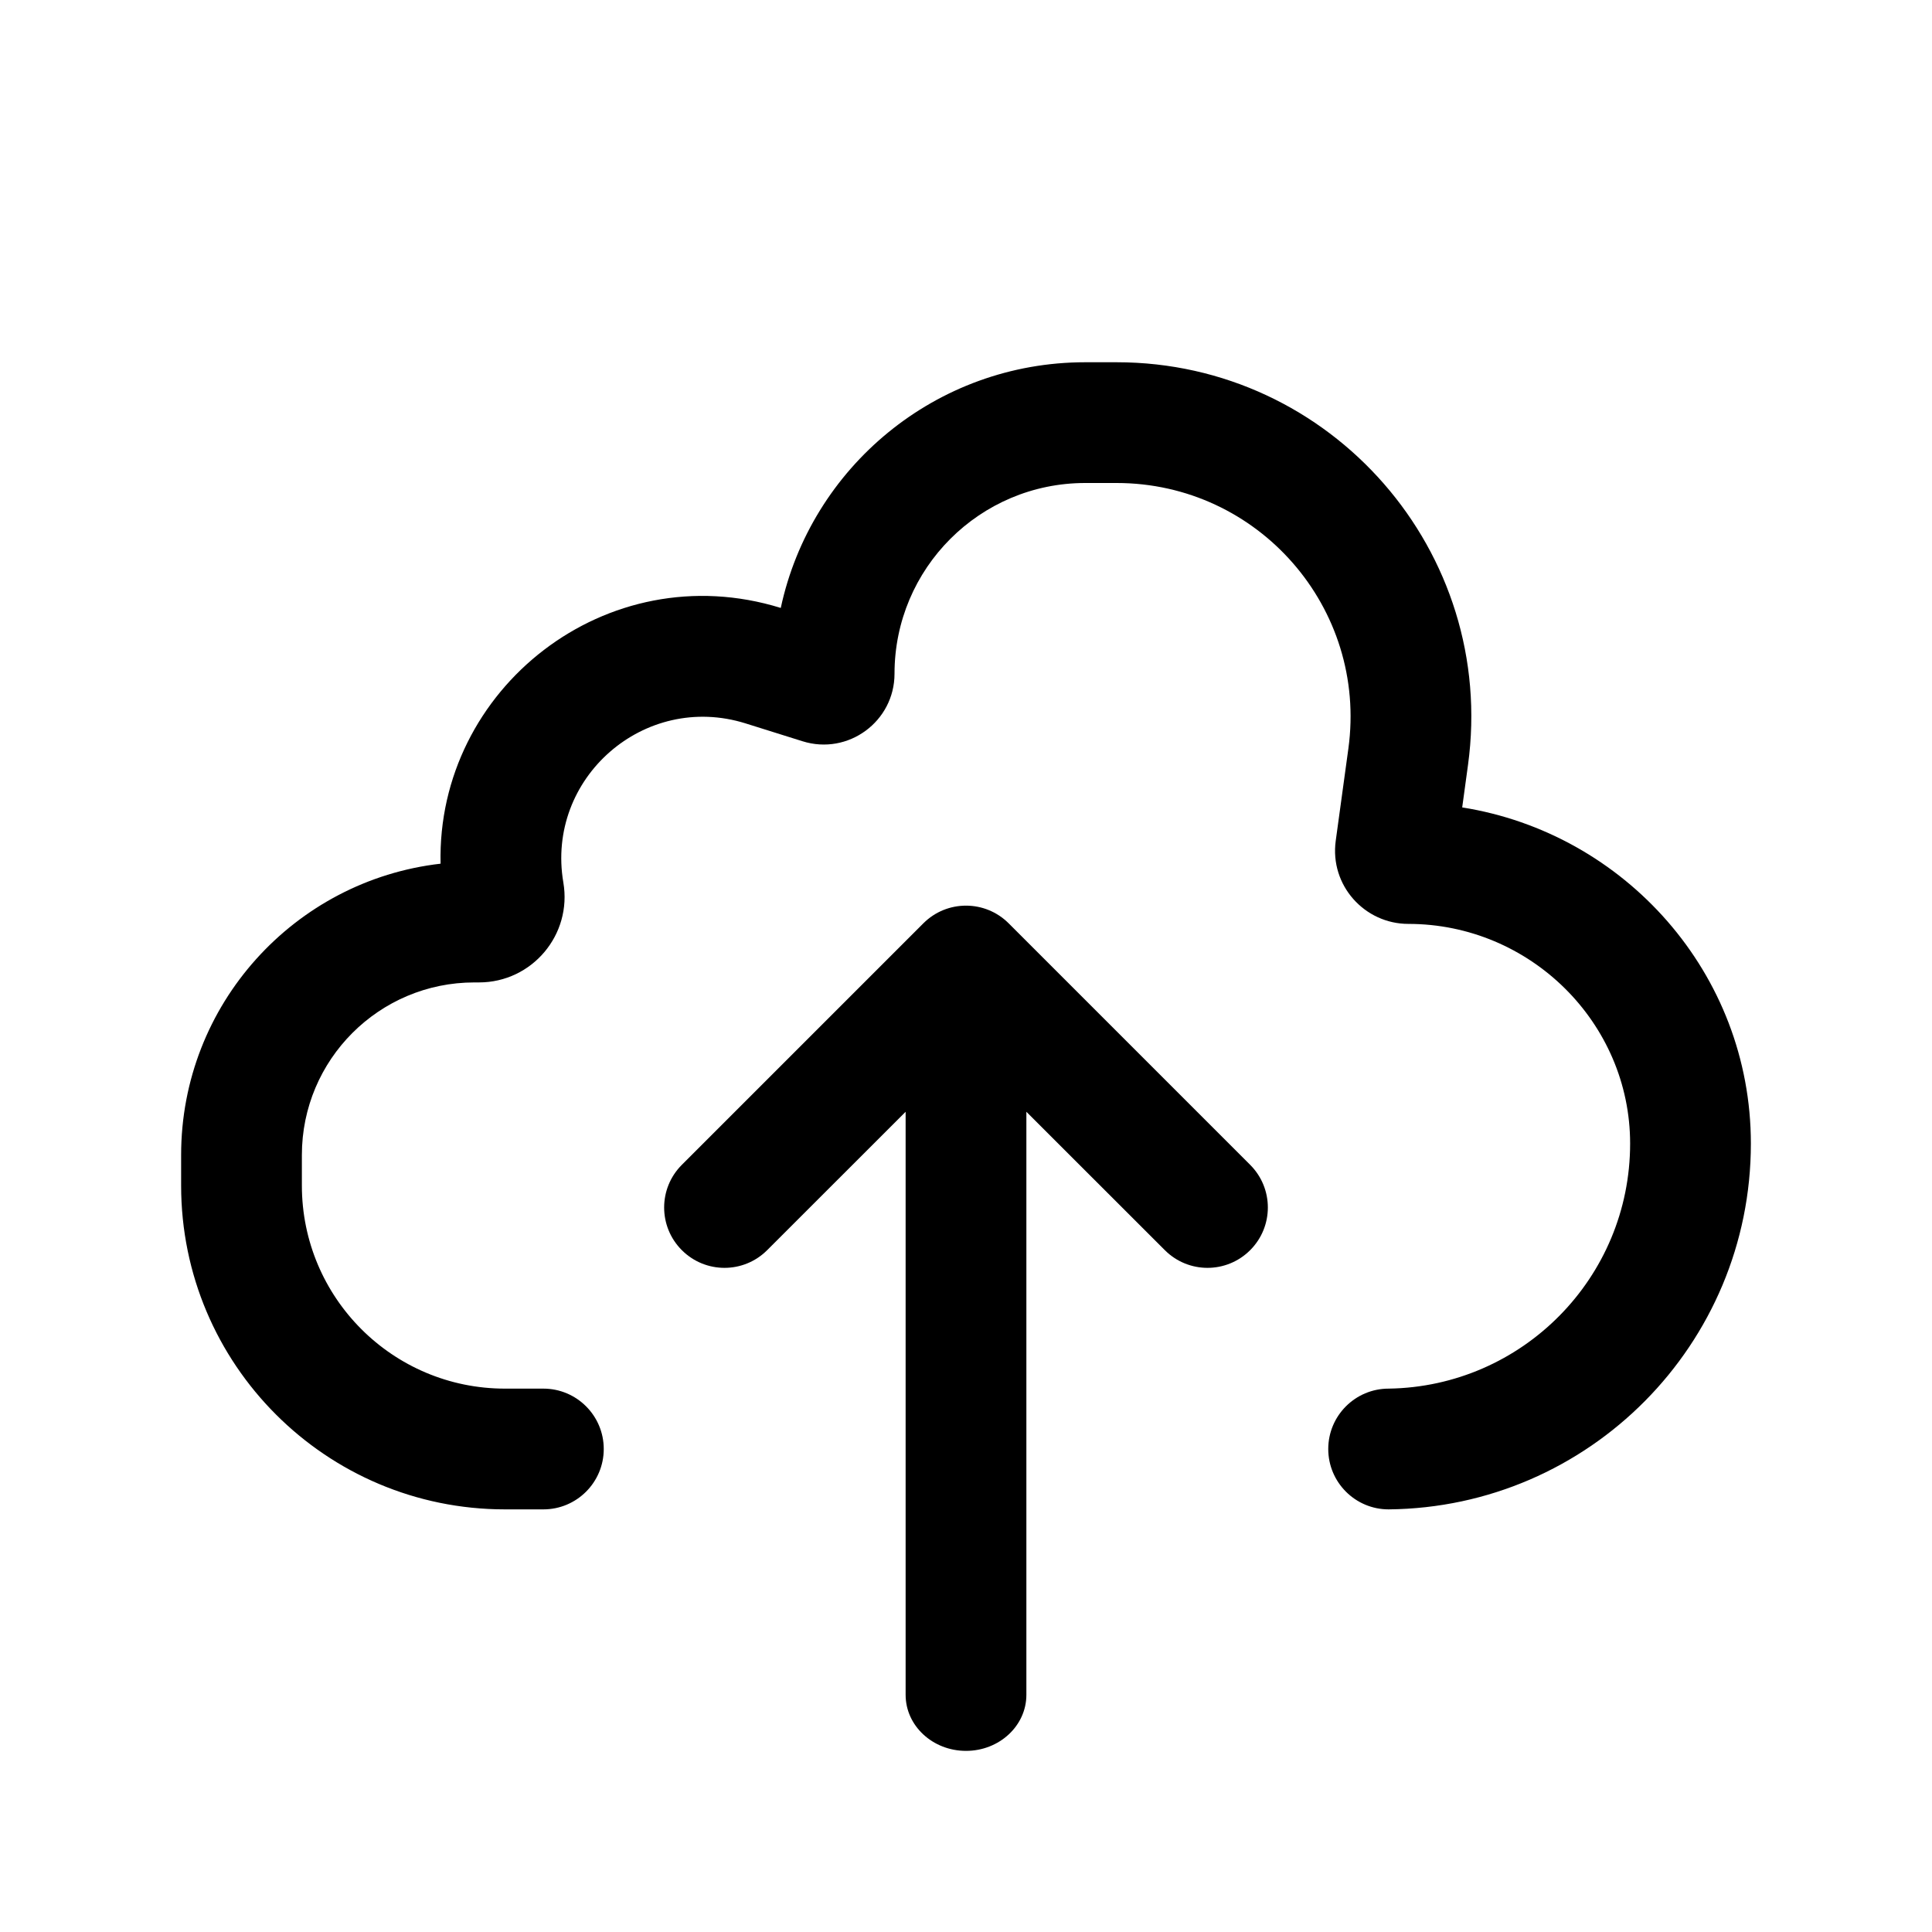 <svg width="24" height="24" viewBox="0 0 24 24" xmlns="http://www.w3.org/2000/svg">
    <path d="M15.53 15.53C15.237 15.823 14.763 15.823 14.47 15.53L12.75 13.811L12.75 21.054C12.75 21.438 12.414 21.75 12 21.75C11.586 21.75 11.25 21.438 11.25 21.054L11.25 13.811L9.53 15.53C9.237 15.823 8.763 15.823 8.47 15.53C8.177 15.237 8.177 14.763 8.47 14.47L11.47 11.47C11.763 11.177 12.237 11.177 12.53 11.47L15.53 14.47C15.823 14.763 15.823 15.237 15.53 15.53Z" />
    <path d="M13.481 4.5C11.624 4.5 10.073 5.807 9.699 7.552C7.536 6.882 5.422 8.557 5.473 10.729C3.659 10.937 2.25 12.478 2.25 14.348V14.727C2.25 16.949 4.051 18.75 6.273 18.75H6.75C7.164 18.75 7.5 18.414 7.5 18C7.5 17.586 7.164 17.25 6.75 17.25H6.273C4.879 17.25 3.75 16.12 3.75 14.727V14.348C3.75 13.164 4.709 12.204 5.893 12.204H5.95C6.609 12.204 7.109 11.612 6.998 10.962C6.778 9.665 8.005 8.593 9.261 8.986L9.969 9.208C10.536 9.386 11.112 8.962 11.112 8.369C11.112 7.06 12.173 6 13.481 6H13.871C15.633 6 16.989 7.554 16.75 9.299L16.593 10.444C16.517 11 16.953 11.477 17.495 11.477C19.009 11.477 20.25 12.706 20.25 14.206C20.25 15.872 18.911 17.226 17.25 17.25C16.836 17.25 16.5 17.586 16.5 18C16.5 18.414 16.836 18.75 17.25 18.75C19.739 18.726 21.75 16.701 21.75 14.206C21.75 12.091 20.181 10.35 18.164 10.03L18.236 9.503C18.598 6.857 16.542 4.5 13.871 4.5H13.481Z" />
</svg>

